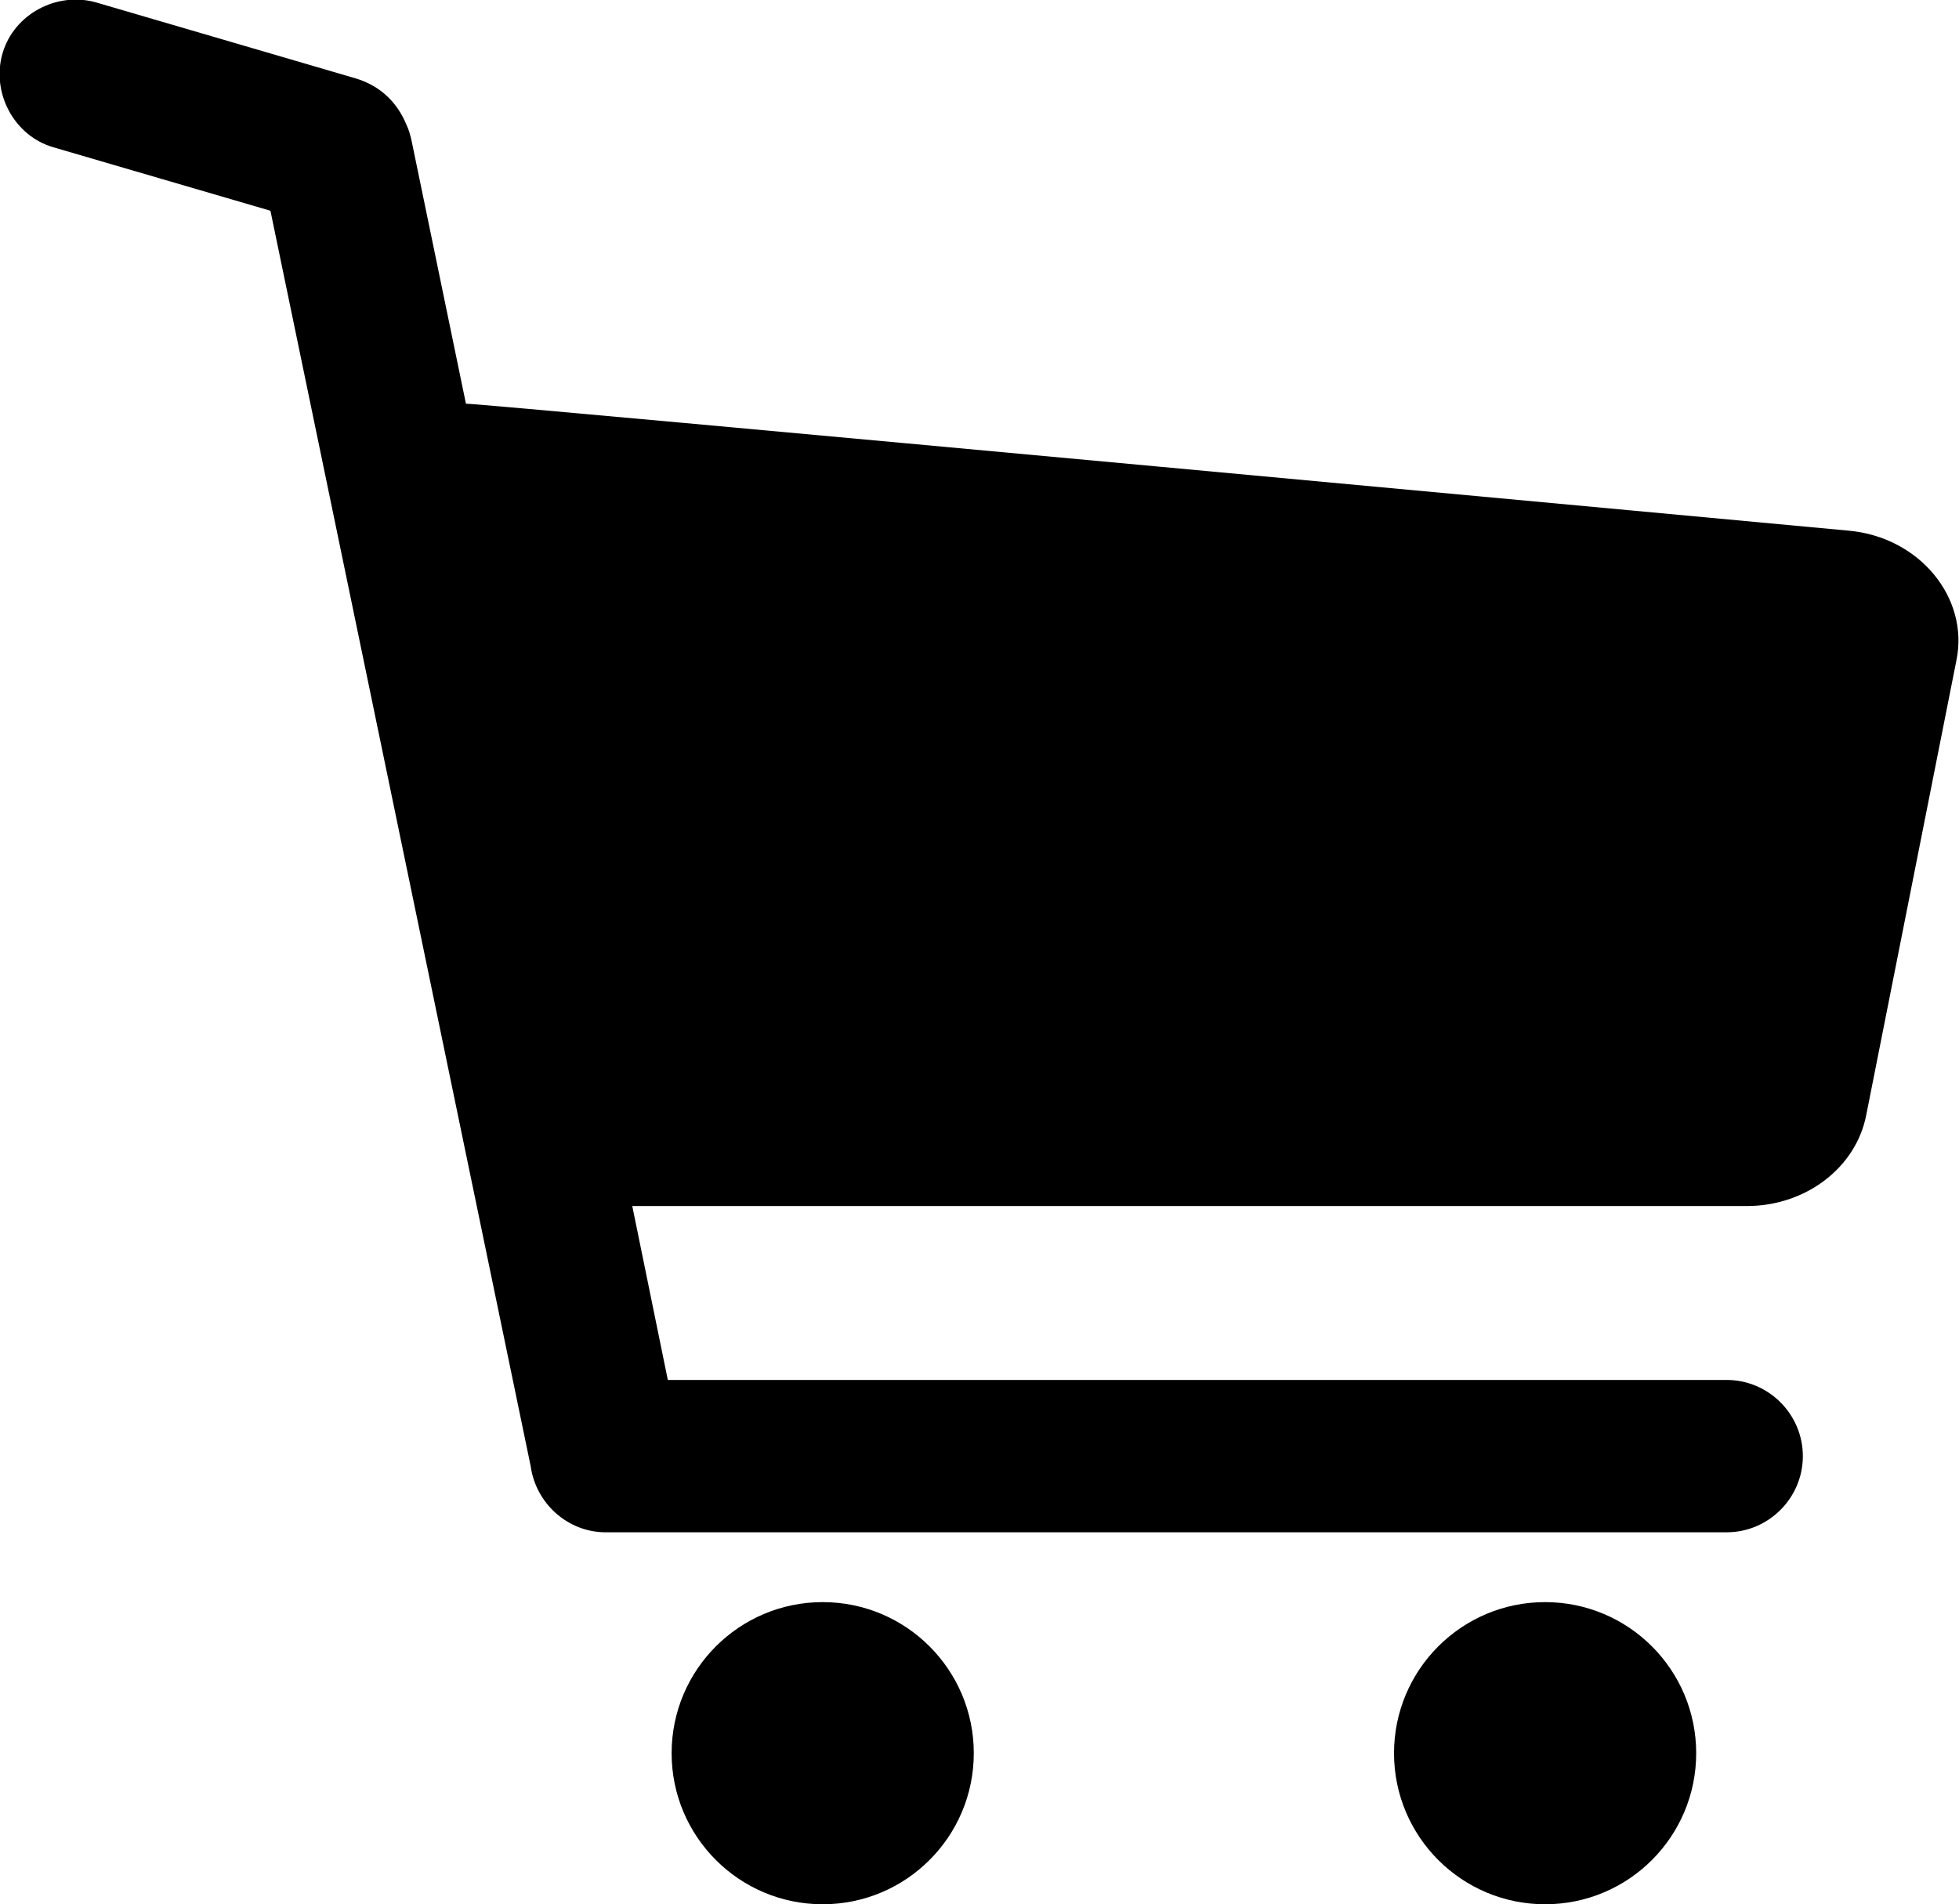 <?xml version="1.0" encoding="utf-8"?>
<!-- Generator: Adobe Illustrator 22.1.0, SVG Export Plug-In . SVG Version: 6.00 Build 0)  -->
<svg version="1.1" id="Capa_1" xmlns="http://www.w3.org/2000/svg" xmlns:xlink="http://www.w3.org/1999/xlink" x="0px" y="0px"
	 width="154.3px" height="150px" viewBox="0 0 154.3 150" style="enable-background:new 0 0 154.3 150;" xml:space="preserve">
<g>
	<circle cx="64.8" cy="138.1" r="11.9"/>
	<circle cx="121.7" cy="138.1" r="11.9"/>
	<path d="M145.6,41.8c0,0-108.4-10.1-108.9-10L32.4,11c-0.1-0.4-0.2-0.8-0.4-1.2c-0.7-1.7-2-3-3.9-3.6l-20.5-6
		c-3.1-0.9-6.5,0.9-7.4,4c-0.9,3.1,0.9,6.5,4,7.4l17.1,5l20.5,98.9c0.4,2.9,2.9,5.2,5.9,5.2l88.3,0c3.3,0,6-2.7,6-6c0-3.3-2.7-6-6-6
		l-83.4,0l-2.8-13.7h87.8c4.6,0,8.6-3,9.4-7.2l7.1-35.8C155.1,47.1,151.2,42.3,145.6,41.8z"/>
</g>
</svg>
